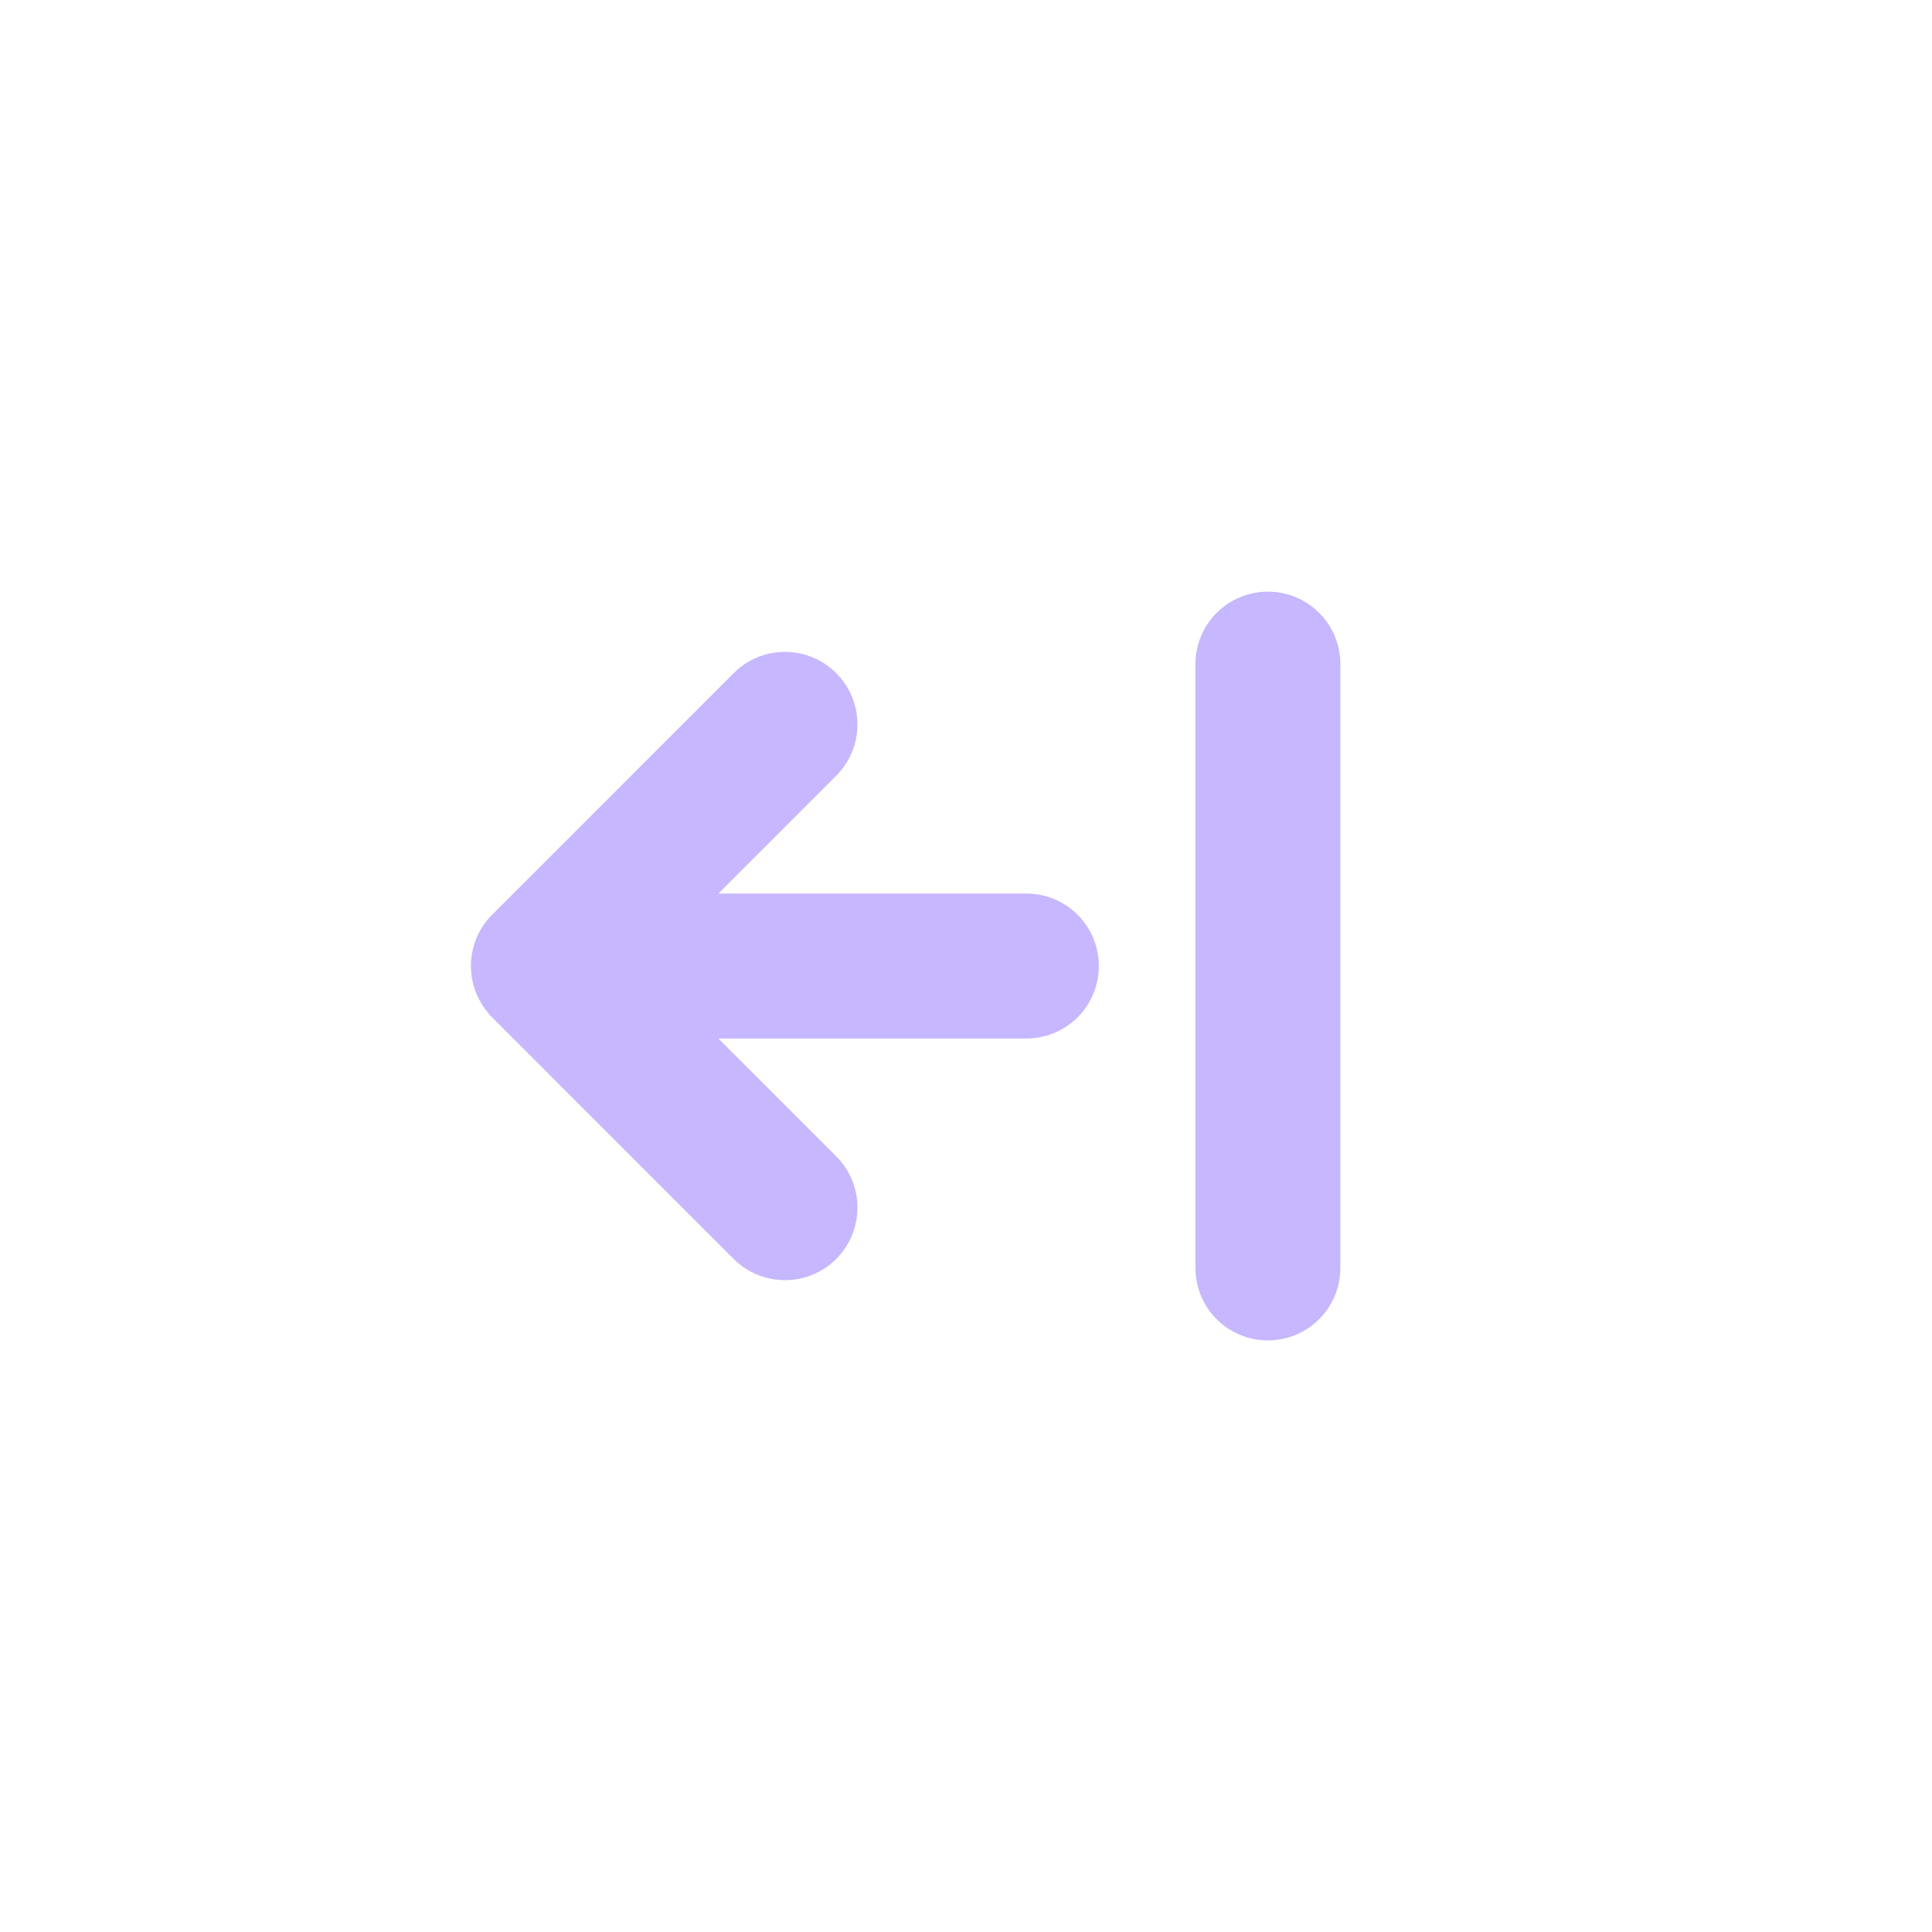 <svg width="80" height="80" viewBox="0 0 80 80" fill="none" xmlns="http://www.w3.org/2000/svg">
<path d="M50.001 27.5C50.001 26.117 51.118 25 52.501 25C53.884 25 55.001 26.117 55.001 27.5V52.502C55.001 53.885 53.884 55.003 52.501 55.003C51.118 55.003 50.001 53.885 50.001 52.502V27.5ZM20.733 41.767C19.756 40.79 19.756 39.204 20.733 38.228L30.733 28.227C31.71 27.25 33.296 27.25 34.273 28.227C35.249 29.203 35.249 30.79 34.273 31.766L28.538 37.501H42.5C43.883 37.501 45 38.618 45 40.001C45 41.384 43.883 42.502 42.5 42.502H28.538L34.273 48.236C35.249 49.213 35.249 50.799 34.273 51.776C33.296 52.752 31.71 52.752 30.733 51.776L20.733 41.775V41.767Z" fill="#C6B7FE" stroke="#C6B7FE"/>
</svg>

